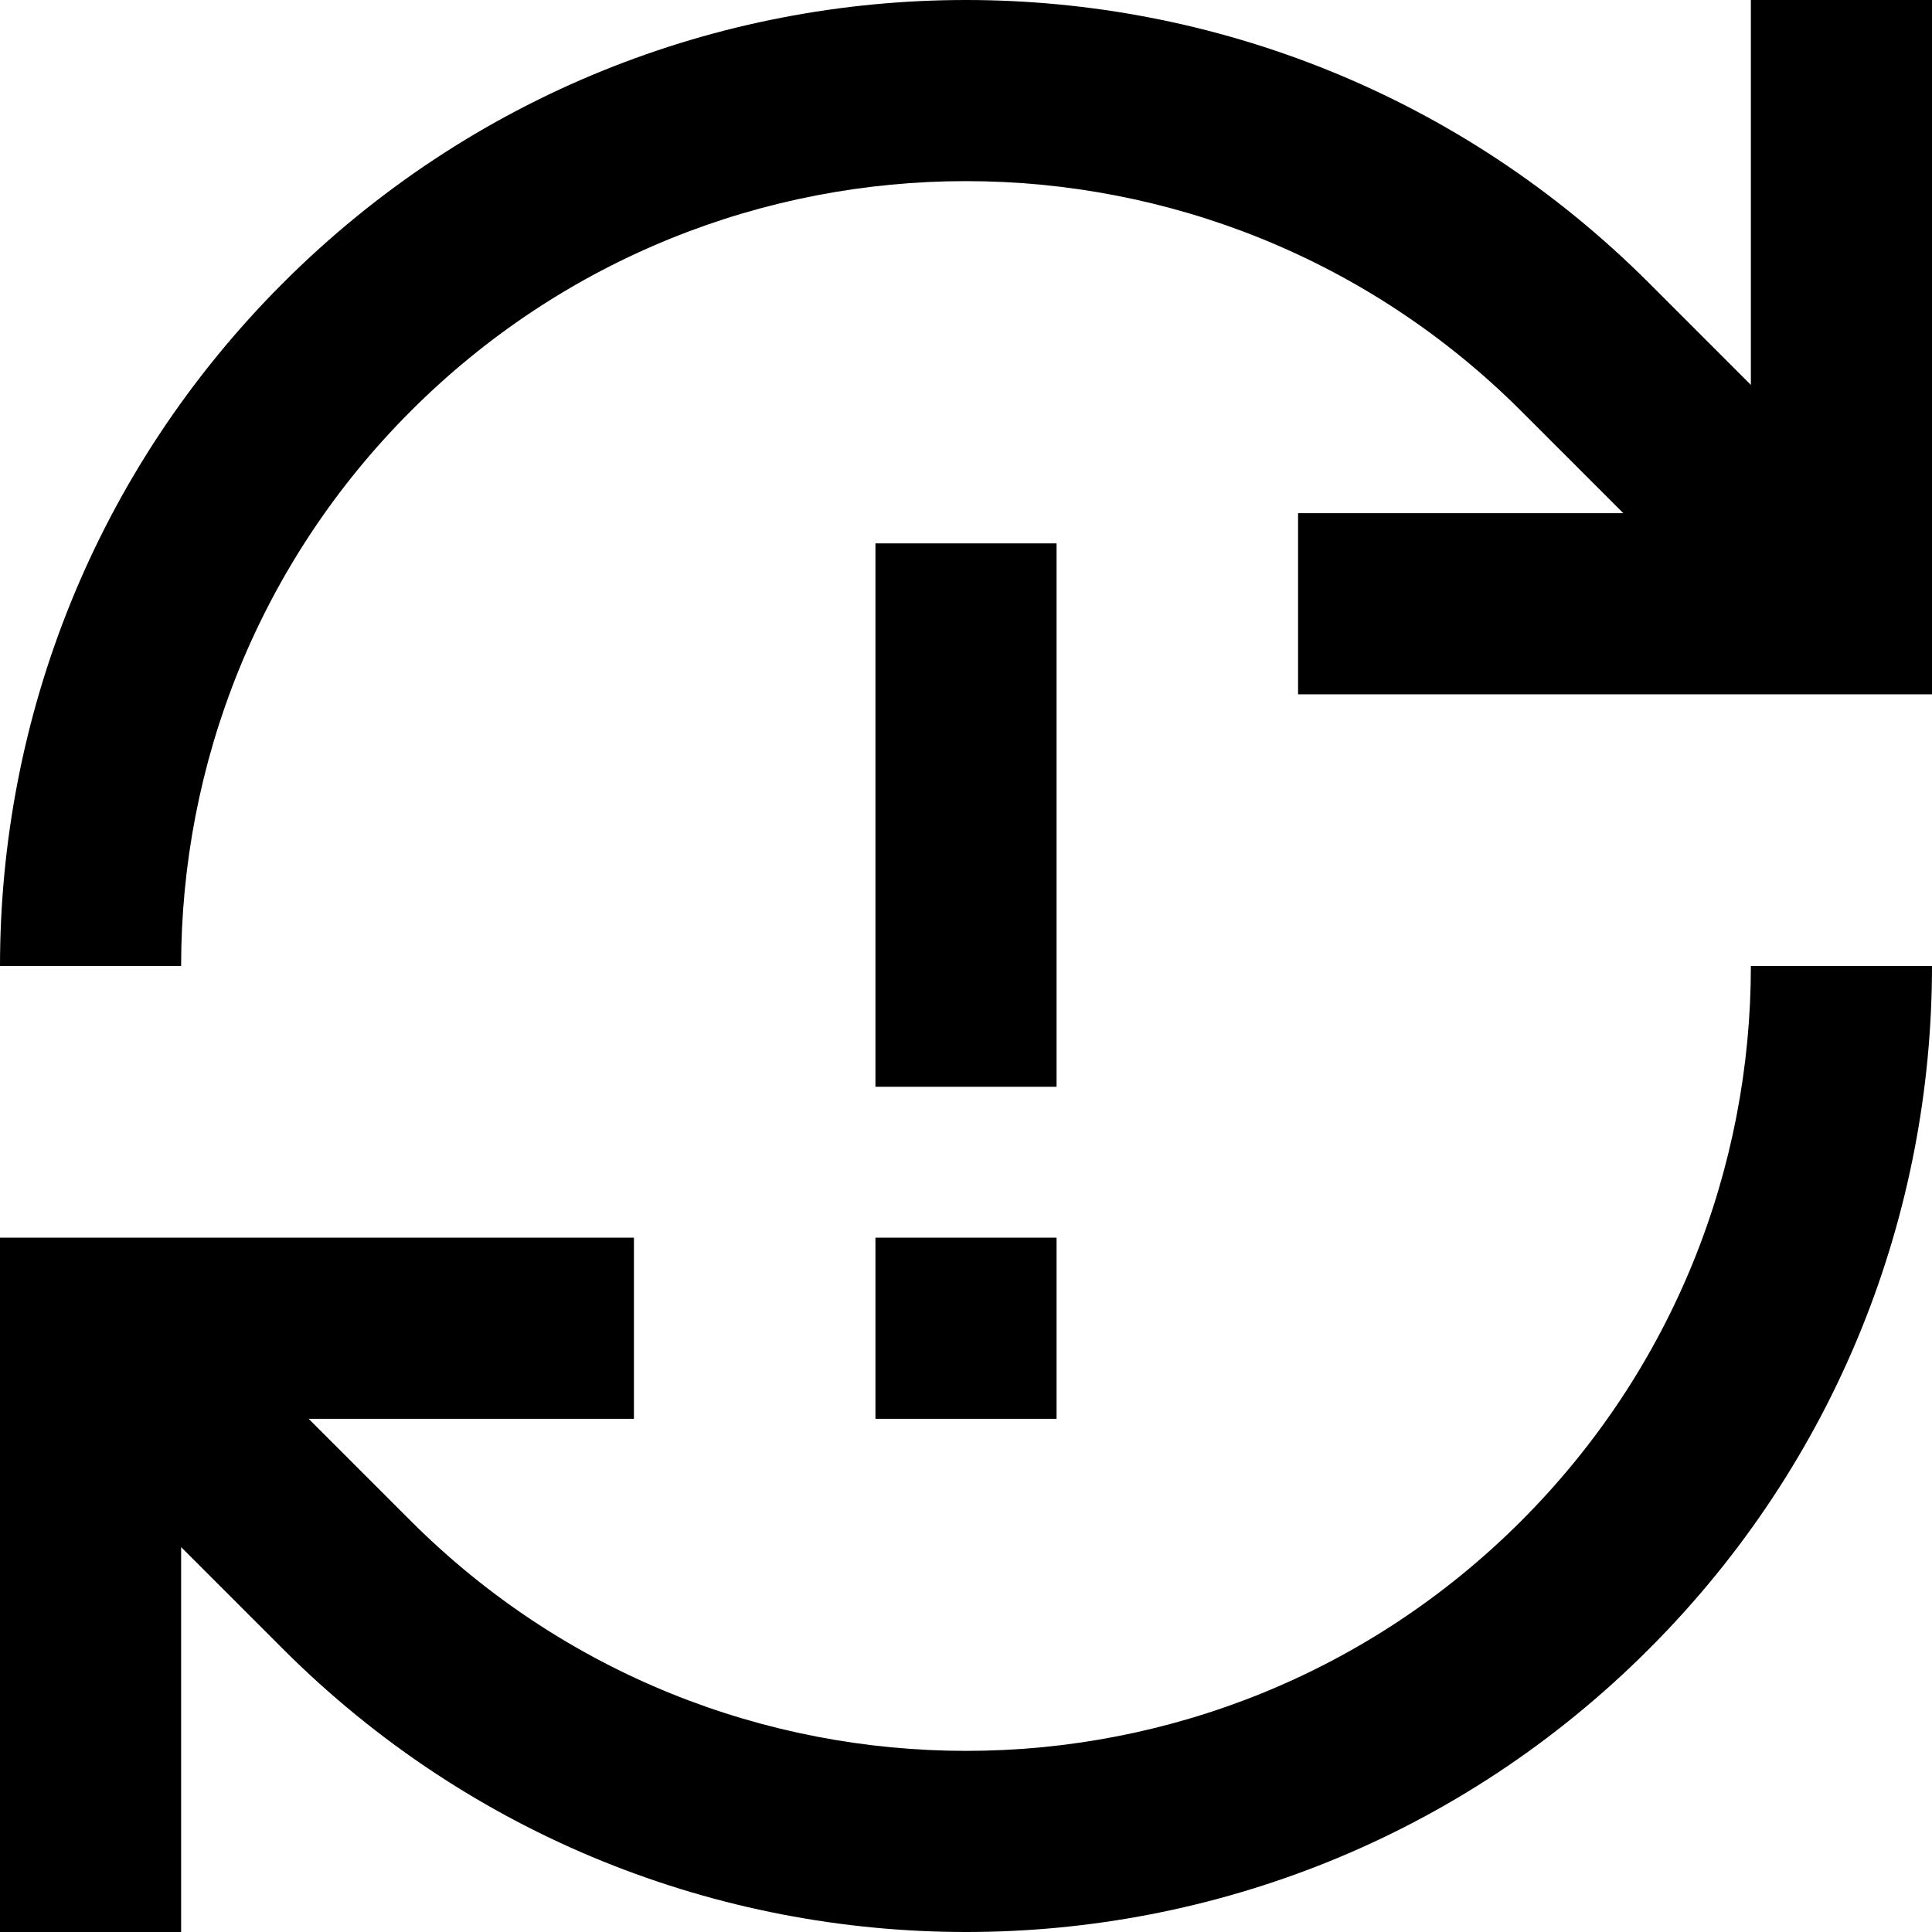<svg xmlns="http://www.w3.org/2000/svg" viewBox="0 0 512 512"><!--! Font Awesome Pro 7.0.0 by @fontawesome - https://fontawesome.com License - https://fontawesome.com/license (Commercial License) Copyright 2025 Fonticons, Inc. --><path fill="currentColor" d="M48 256c0-53.3 20.3-106.5 60.9-147.1 81.2-81.2 212.9-81.2 294.2 0l27.1 27.1-86.2 0 0 48 168 0 0-184-48 0 0 102-27-27C337-25 175-25 75 75 25 125 0 190.5 0 256l48 0zm0 154l27 27c100 100 262.1 100 362 0 50-50 75-115.5 75-181l-48 0c0 53.3-20.3 106.5-60.9 147.1-81.2 81.2-212.9 81.2-294.2 0l-27.1-27.1 86.2 0 0-48-168 0 0 184 48 0 0-102zM280 144l-48 0 0 144 48 0 0-144zM232 328l0 48 48 0 0-48-48 0z"/></svg>